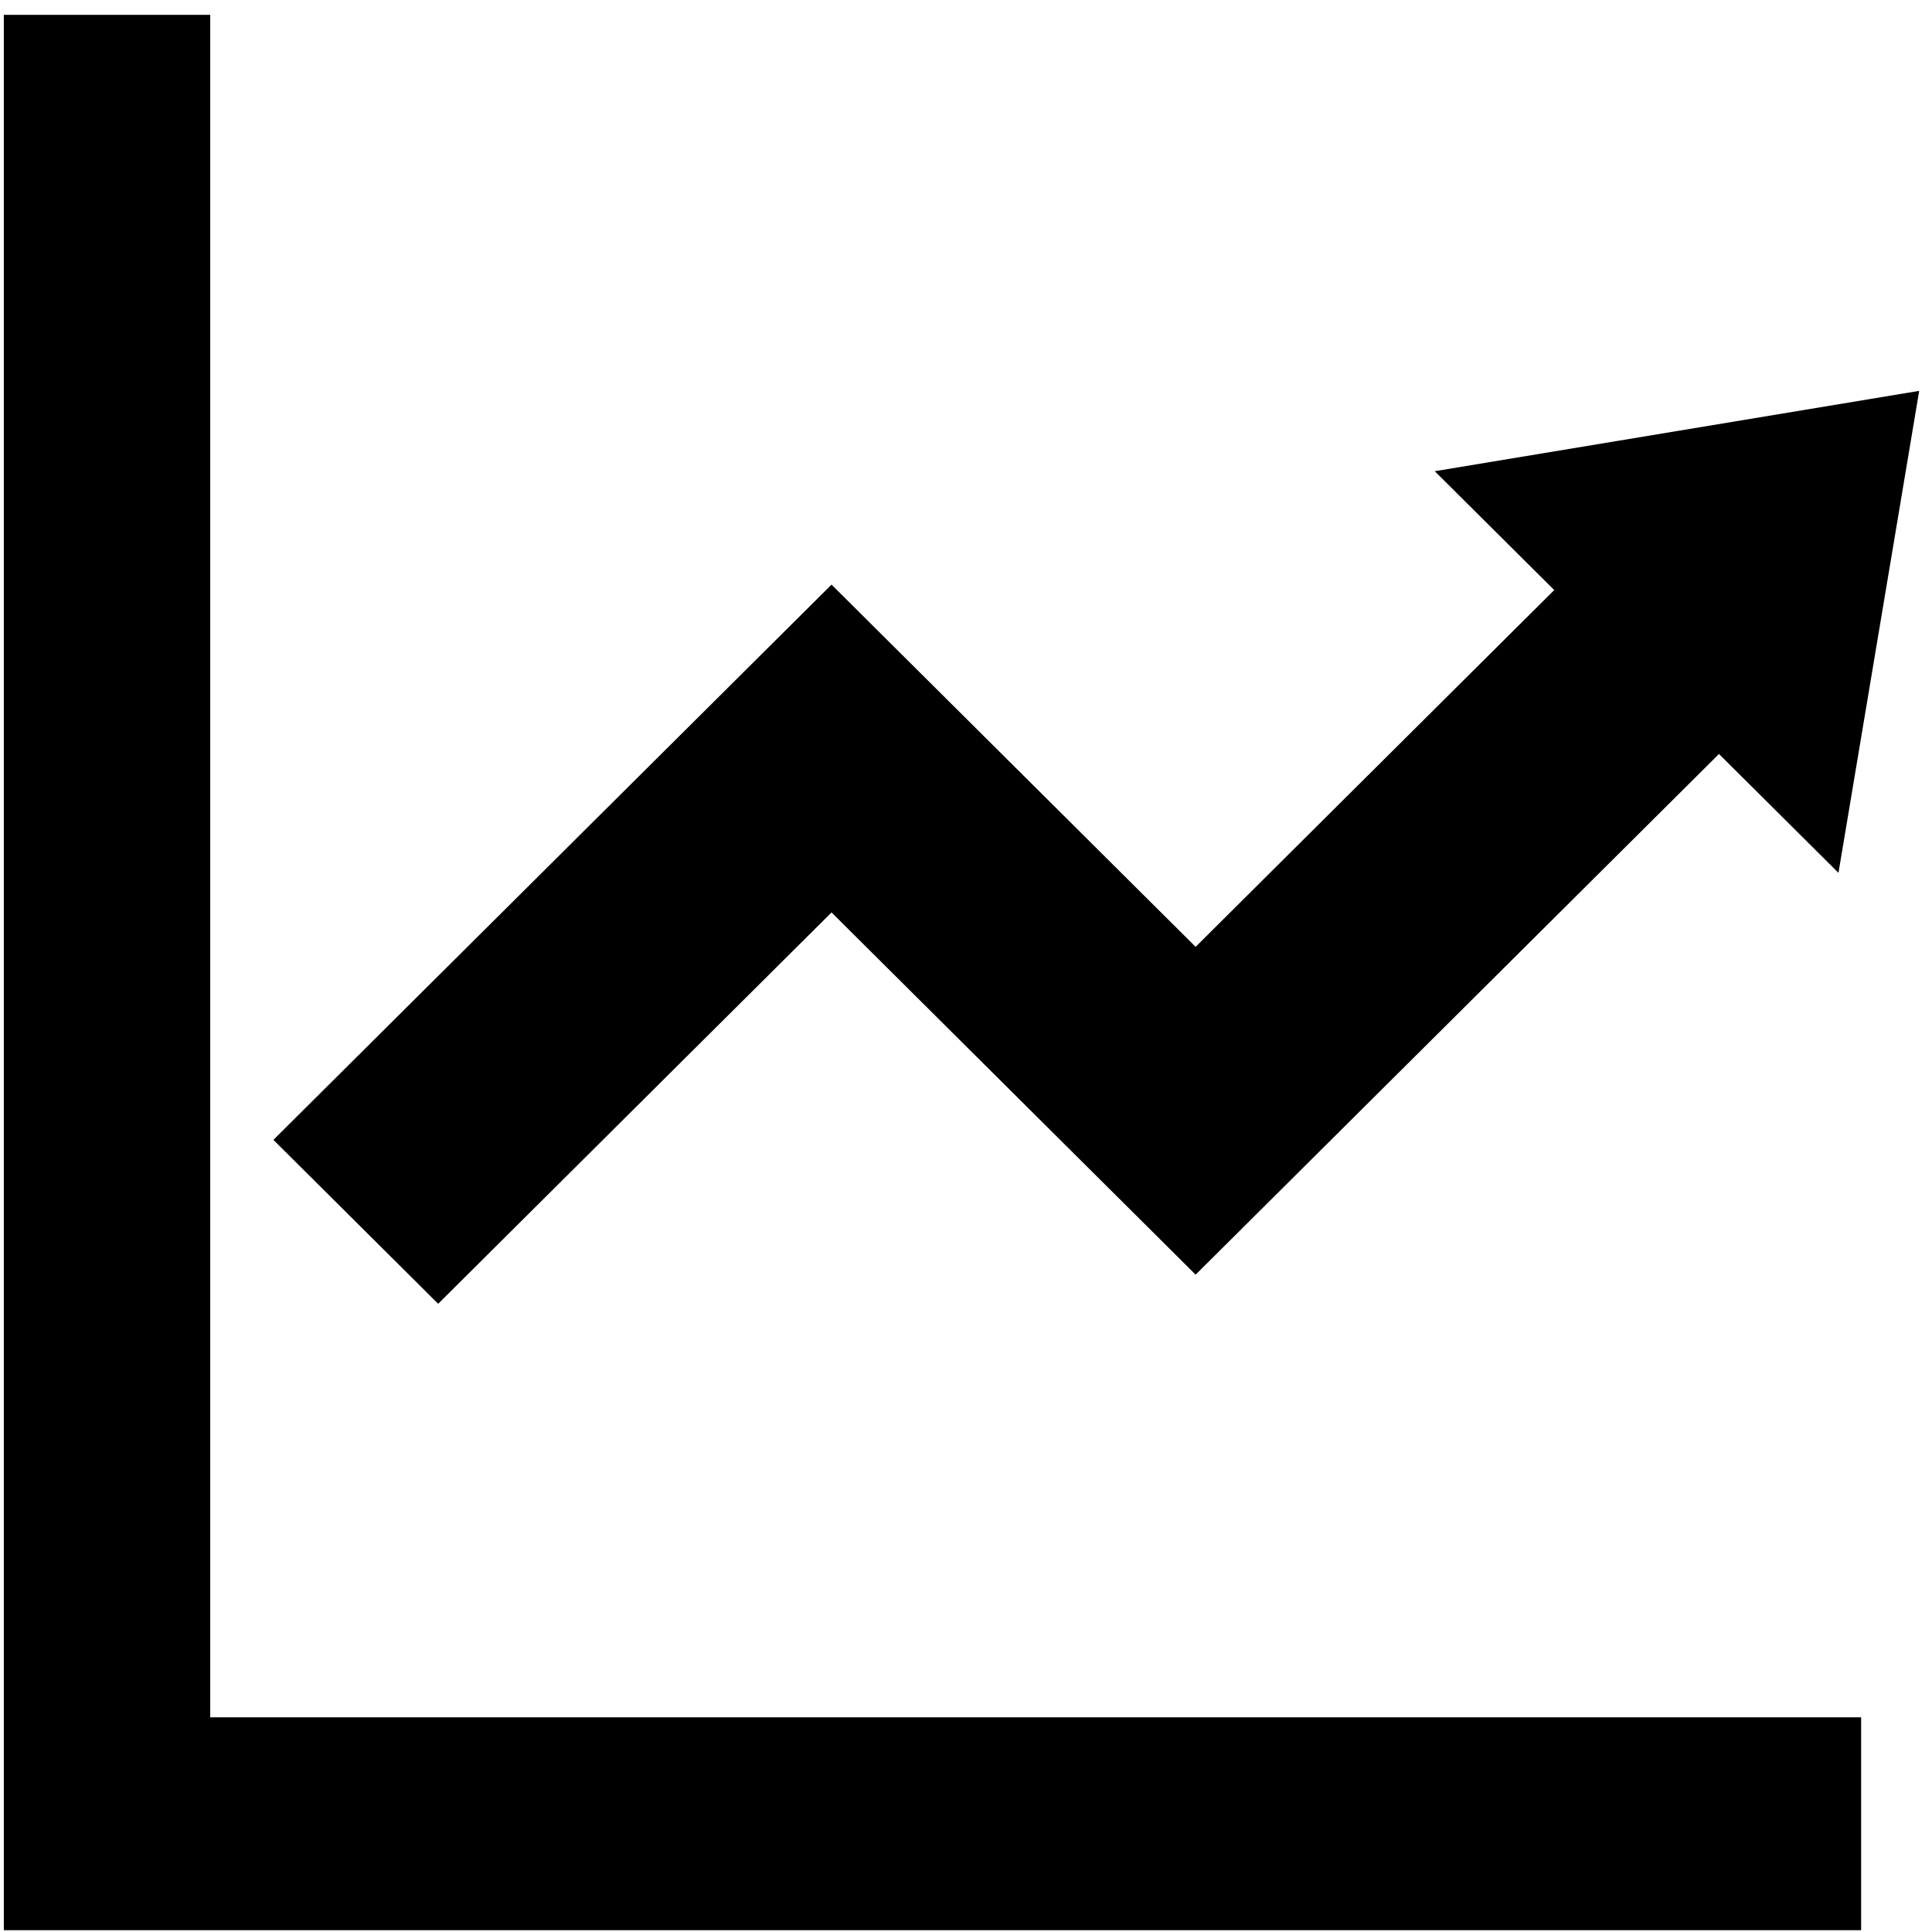 <svg width="116" height="116" viewBox="0 0 116 116" fill="none" xmlns="http://www.w3.org/2000/svg">
<g clip-path="url(#clip0_224_50)">
<path d="M12.623 103.111V4.614V0.892H0.23V4.614V103.111V112.169V115.892H3.84H12.623H108.136H111.745V103.111H108.136H12.623Z" fill="black"/>
<path d="M49.927 54.784L71.787 76.532L103.21 45.27L110.384 52.407L115.231 23.468L86.145 28.292L93.318 35.428L71.787 56.849L49.927 35.101L16.416 68.439L26.308 78.281L49.927 54.784Z" fill="black"/>
</g>
<defs>
<clipPath id="clip0_224_50">
<rect width="115" height="115" fill="white" transform="translate(0.23 0.892)"/>
</clipPath>
</defs>
</svg>
